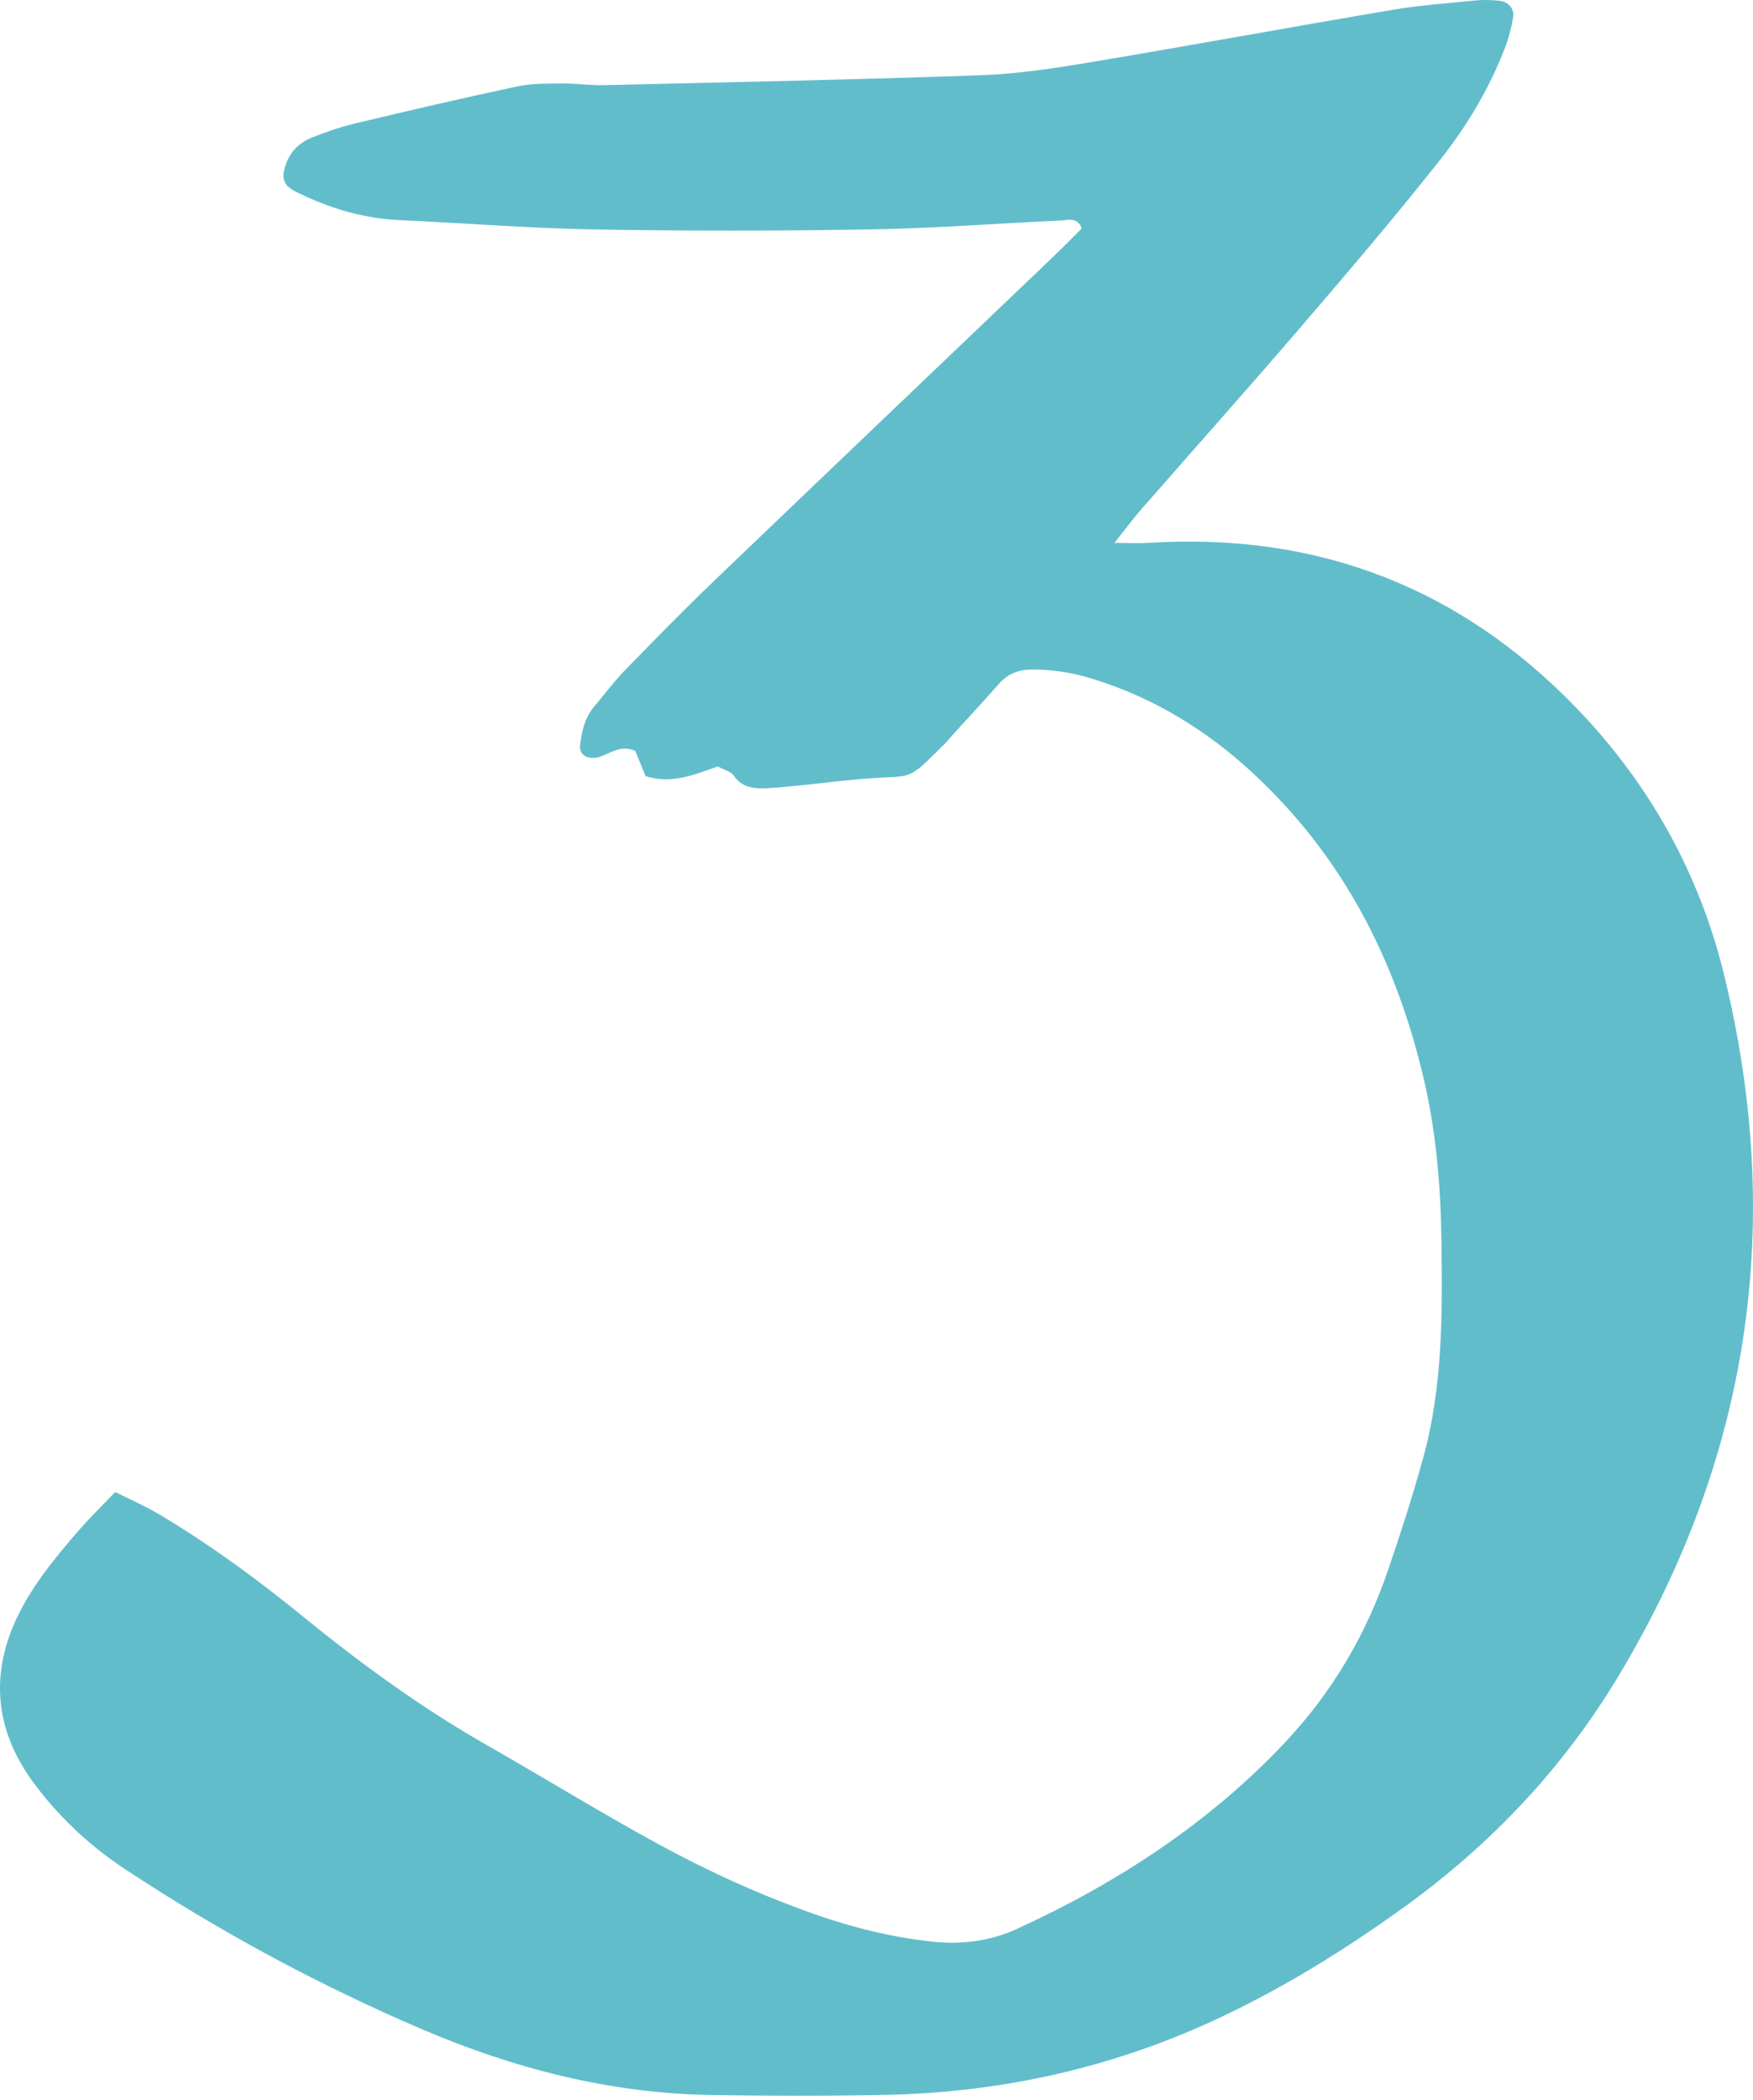 <?xml version="1.0" encoding="UTF-8"?> <svg xmlns="http://www.w3.org/2000/svg" width="324" height="388" viewBox="0 0 324 388" fill="none"> <path d="M205.968 100.325C209.023 100.325 210.626 100.412 212.215 100.31C244.283 98.275 270.416 109.122 291.347 130.8C305.074 145.018 314.118 161.625 318.626 179.986C329.774 225.447 323.746 268.921 298.973 309.961C288.923 326.622 275.623 340.816 259.225 352.595C248.723 360.138 237.726 366.997 225.83 372.632C206.352 381.861 185.606 386.631 163.694 387.073C152.91 387.296 142.117 387.272 131.334 387.097C112.492 386.786 94.738 382.123 77.849 374.886C58.565 366.628 40.301 356.729 23.042 345.323C16.329 340.889 10.661 335.463 6.124 329.294C-1.021 319.569 -1.91 309.043 3.438 298.265C6.255 292.581 10.35 287.637 14.556 282.779C16.572 280.453 18.811 278.281 21.284 275.687C24.198 277.106 27.259 278.48 30.149 280.234C39.349 285.796 47.898 292.076 56.112 298.775C66.764 307.465 77.921 315.577 90.079 322.508C100.601 328.507 110.889 334.851 121.536 340.665C130.775 345.712 140.427 350.118 150.511 353.668C157.535 356.146 164.738 357.943 172.238 358.754C177.737 359.352 183.021 358.672 187.971 356.403C206.798 347.776 223.566 336.711 237.381 322.085C246.231 312.72 252.434 302.063 256.466 290.352C258.836 283.445 261.07 276.489 263.018 269.47C266.656 256.321 266.603 242.871 266.418 229.44C266.282 219.196 265.447 209.01 263.057 198.96C258.53 179.923 250.394 162.412 236.298 147.524C226.84 137.538 215.658 129.62 201.688 125.36C198.099 124.267 194.461 123.679 190.643 123.718C188.078 123.743 186.179 124.583 184.605 126.38C181.977 129.377 179.247 132.301 176.561 135.259C175.818 136.08 175.123 136.945 174.332 137.727C167.57 144.42 168.882 143.245 160.6 143.828C156.398 144.124 152.216 144.688 148.029 145.105C145.93 145.319 143.837 145.543 141.729 145.645C139.324 145.756 137.109 145.523 135.618 143.313C135.088 142.521 133.719 142.196 132.65 141.618C128.434 143.09 124.339 144.916 119.336 143.434C118.714 141.924 118.005 140.204 117.398 138.728C114.44 137.474 112.623 139.461 110.437 139.937C108.499 140.355 107.003 139.427 107.217 137.712C107.537 135.167 108.023 132.651 109.835 130.533C111.695 128.352 113.385 126.026 115.396 123.956C120.832 118.375 126.282 112.794 131.926 107.383C152.735 87.428 173.622 67.547 194.47 47.627C196.389 45.795 198.23 43.901 199.959 42.181C199.07 40.078 197.467 40.676 196.219 40.734C184.513 41.273 172.816 42.187 161.095 42.386C143.992 42.677 126.874 42.692 109.762 42.395C97.817 42.187 85.892 41.215 73.953 40.681C67.007 40.37 60.658 38.412 54.63 35.396C52.595 34.371 52.051 33.176 52.585 31.165C53.28 28.508 54.931 26.487 57.666 25.409C60.24 24.394 62.888 23.461 65.588 22.82C75.561 20.44 85.552 18.108 95.588 15.966C98.264 15.398 101.135 15.456 103.918 15.427C106.483 15.398 109.062 15.796 111.622 15.738C134.826 15.189 158.035 14.723 181.224 13.906C187.986 13.668 194.752 12.634 201.421 11.522C220.098 8.398 238.717 4.974 257.384 1.816C262.445 0.966 267.604 0.597 272.733 0.082C274.117 -0.059 275.55 -0 276.945 0.116C278.742 0.262 279.941 1.535 279.665 3.21C279.344 5.09 278.868 6.975 278.183 8.777C275.312 16.272 271.164 23.243 266.103 29.63C257.884 40.001 249.272 50.119 240.616 60.198C230.809 71.622 220.764 82.872 210.845 94.219C209.422 95.851 208.144 97.585 205.968 100.325Z" fill="#62BDCB"></path> </svg> 